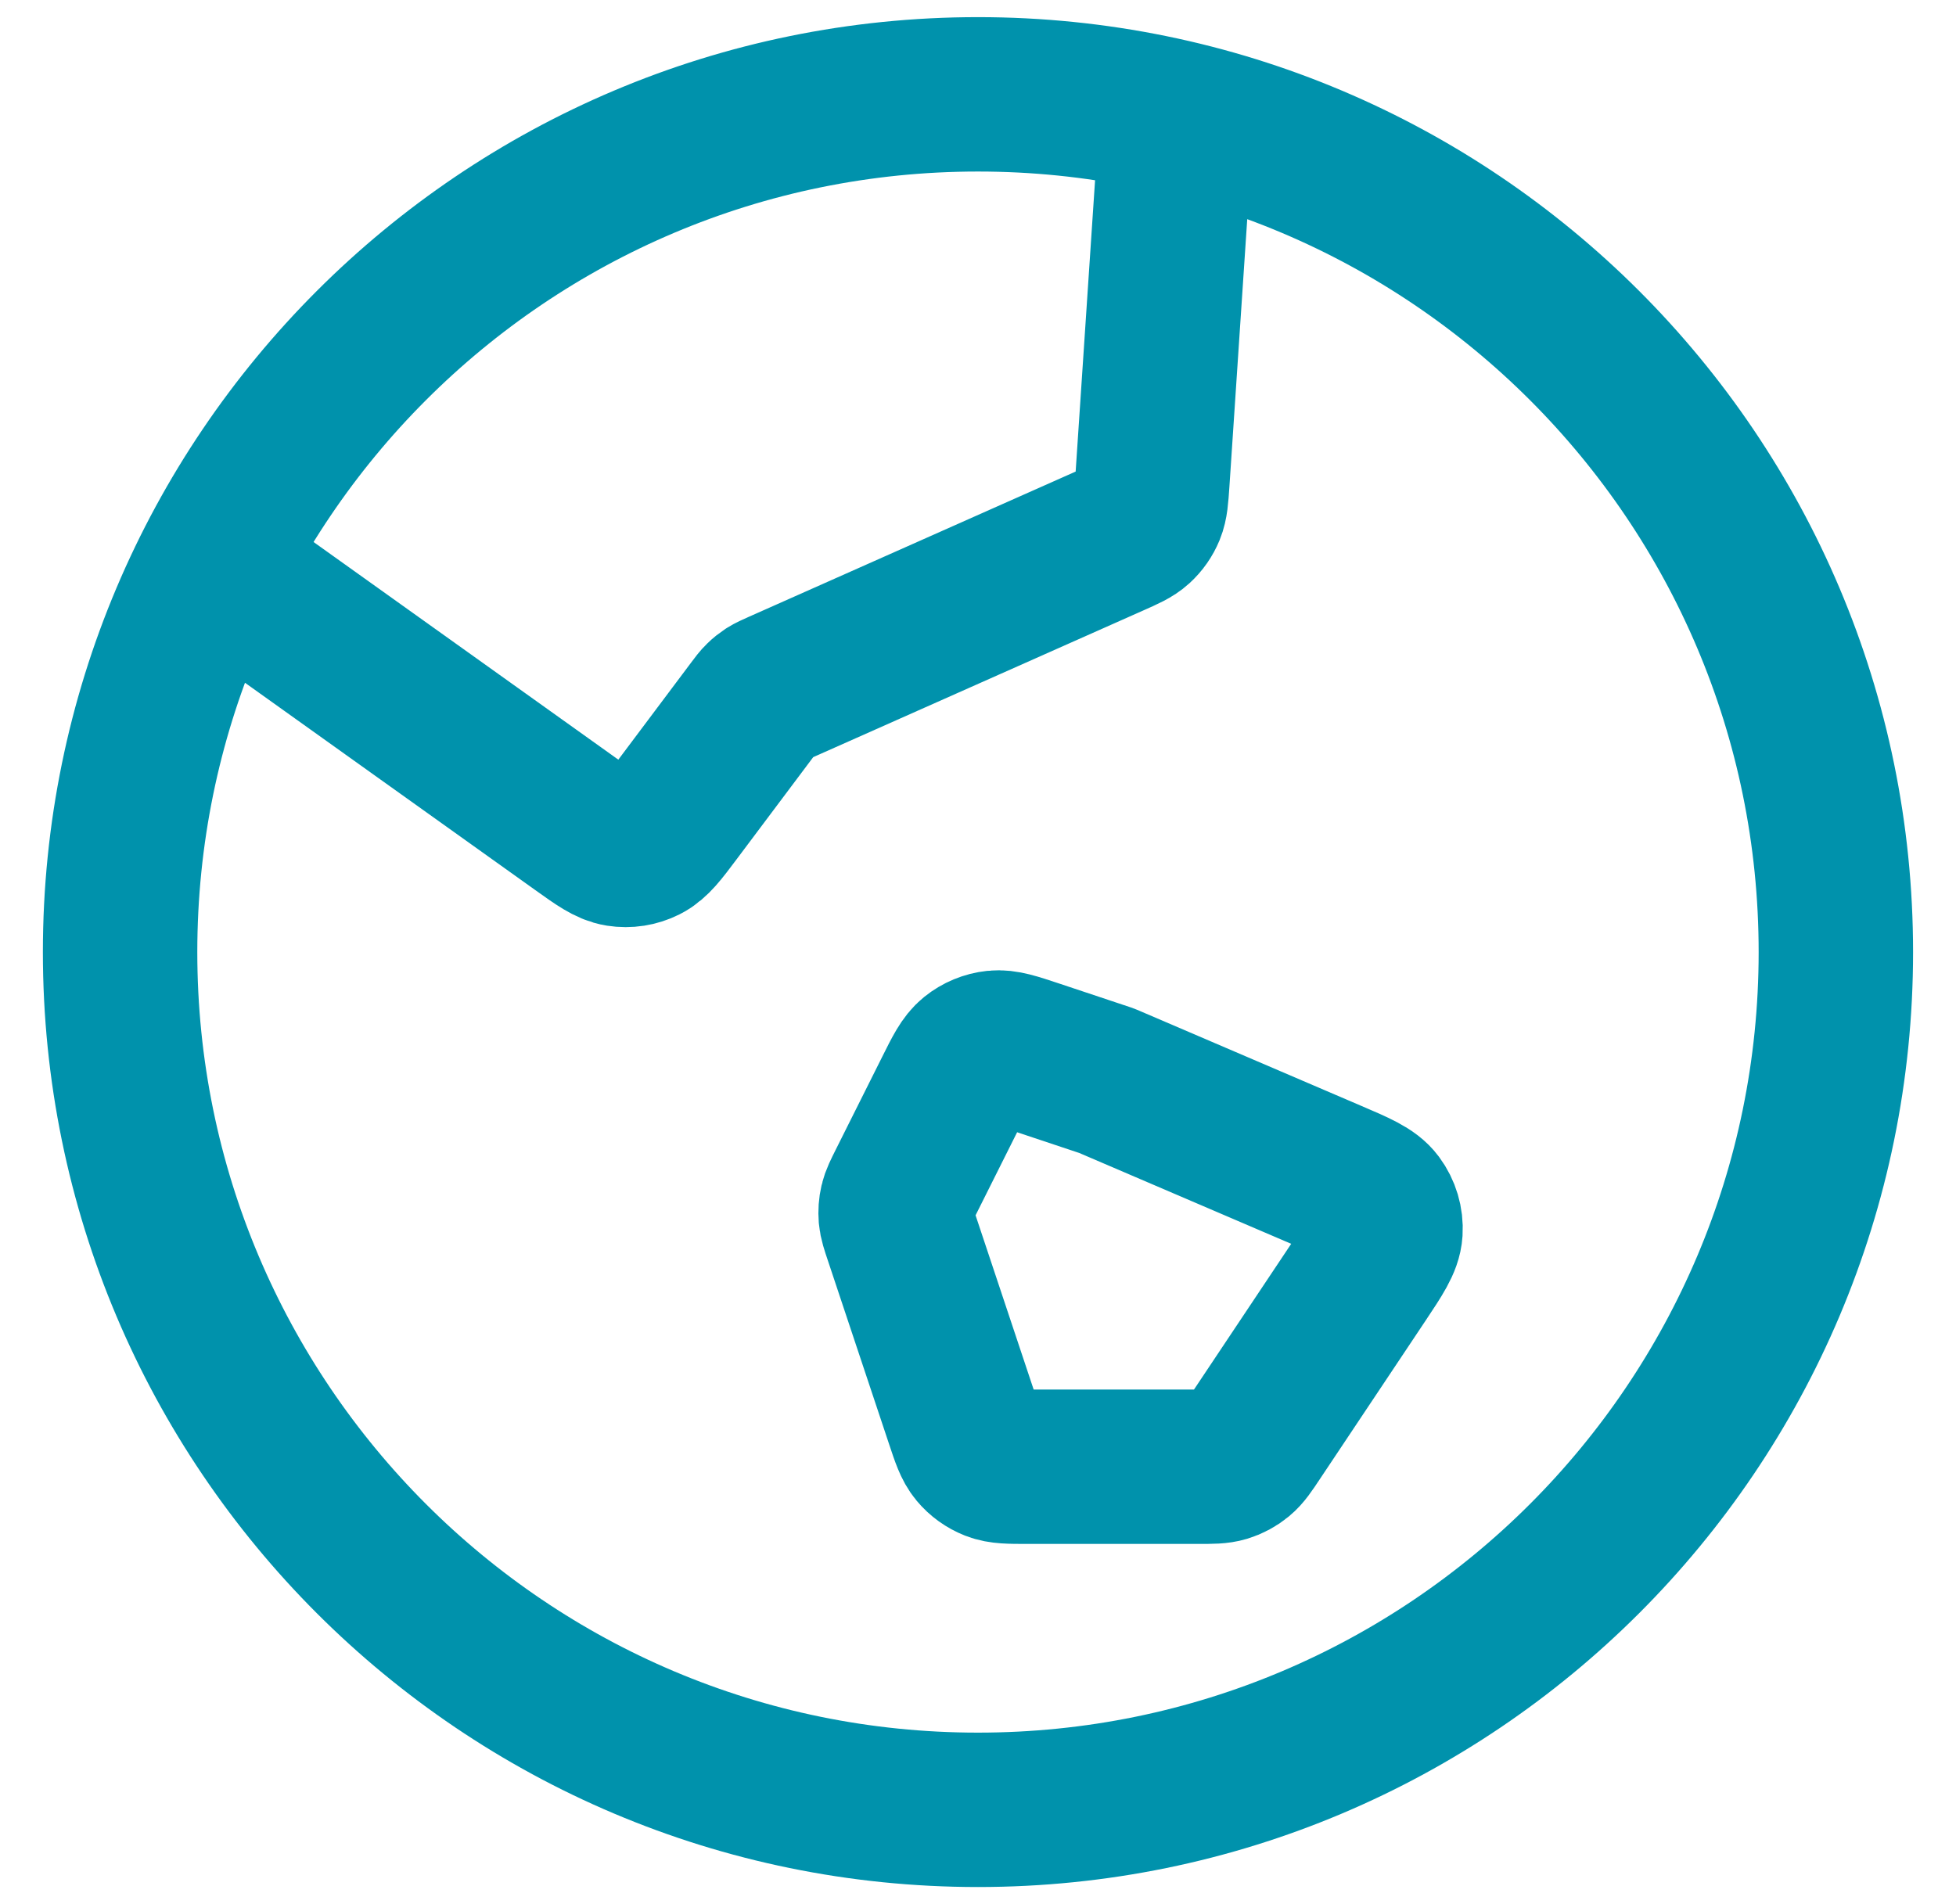 <svg width="38" height="37" viewBox="0 0 38 37" fill="none" xmlns="http://www.w3.org/2000/svg">
<path d="M4.126 10.971L11.273 16.076C11.645 16.342 11.831 16.474 12.025 16.505C12.197 16.532 12.372 16.505 12.527 16.427C12.703 16.339 12.841 16.157 13.115 15.791L14.625 13.777C14.702 13.674 14.741 13.622 14.787 13.578C14.827 13.538 14.872 13.503 14.919 13.472C14.973 13.438 15.032 13.412 15.15 13.359L21.598 10.493C21.865 10.375 21.999 10.315 22.099 10.223C22.189 10.14 22.259 10.04 22.305 9.928C22.357 9.801 22.367 9.656 22.387 9.364L22.859 2.282M21.5 21L25.86 22.869C26.366 23.085 26.619 23.194 26.753 23.374C26.87 23.532 26.928 23.726 26.916 23.923C26.902 24.147 26.749 24.376 26.444 24.834L24.395 27.906C24.251 28.123 24.178 28.232 24.083 28.31C23.998 28.38 23.901 28.432 23.796 28.464C23.677 28.5 23.547 28.5 23.286 28.5H19.961C19.615 28.5 19.442 28.5 19.295 28.442C19.166 28.391 19.05 28.308 18.961 28.201C18.86 28.08 18.805 27.916 18.696 27.588L17.508 24.024C17.443 23.831 17.411 23.734 17.402 23.636C17.395 23.548 17.401 23.461 17.421 23.375C17.443 23.279 17.489 23.188 17.58 23.006L18.483 21.201C18.666 20.834 18.758 20.651 18.899 20.537C19.023 20.437 19.174 20.374 19.333 20.357C19.513 20.338 19.708 20.403 20.097 20.532L21.5 21ZM35.666 18.5C35.666 27.705 28.204 35.167 19 35.167C9.795 35.167 2.333 27.705 2.333 18.5C2.333 9.295 9.795 1.833 19 1.833C28.204 1.833 35.666 9.295 35.666 18.5Z" stroke="#0092AC" stroke-width="3" stroke-linecap="round" stroke-linejoin="round"/>
</svg>
